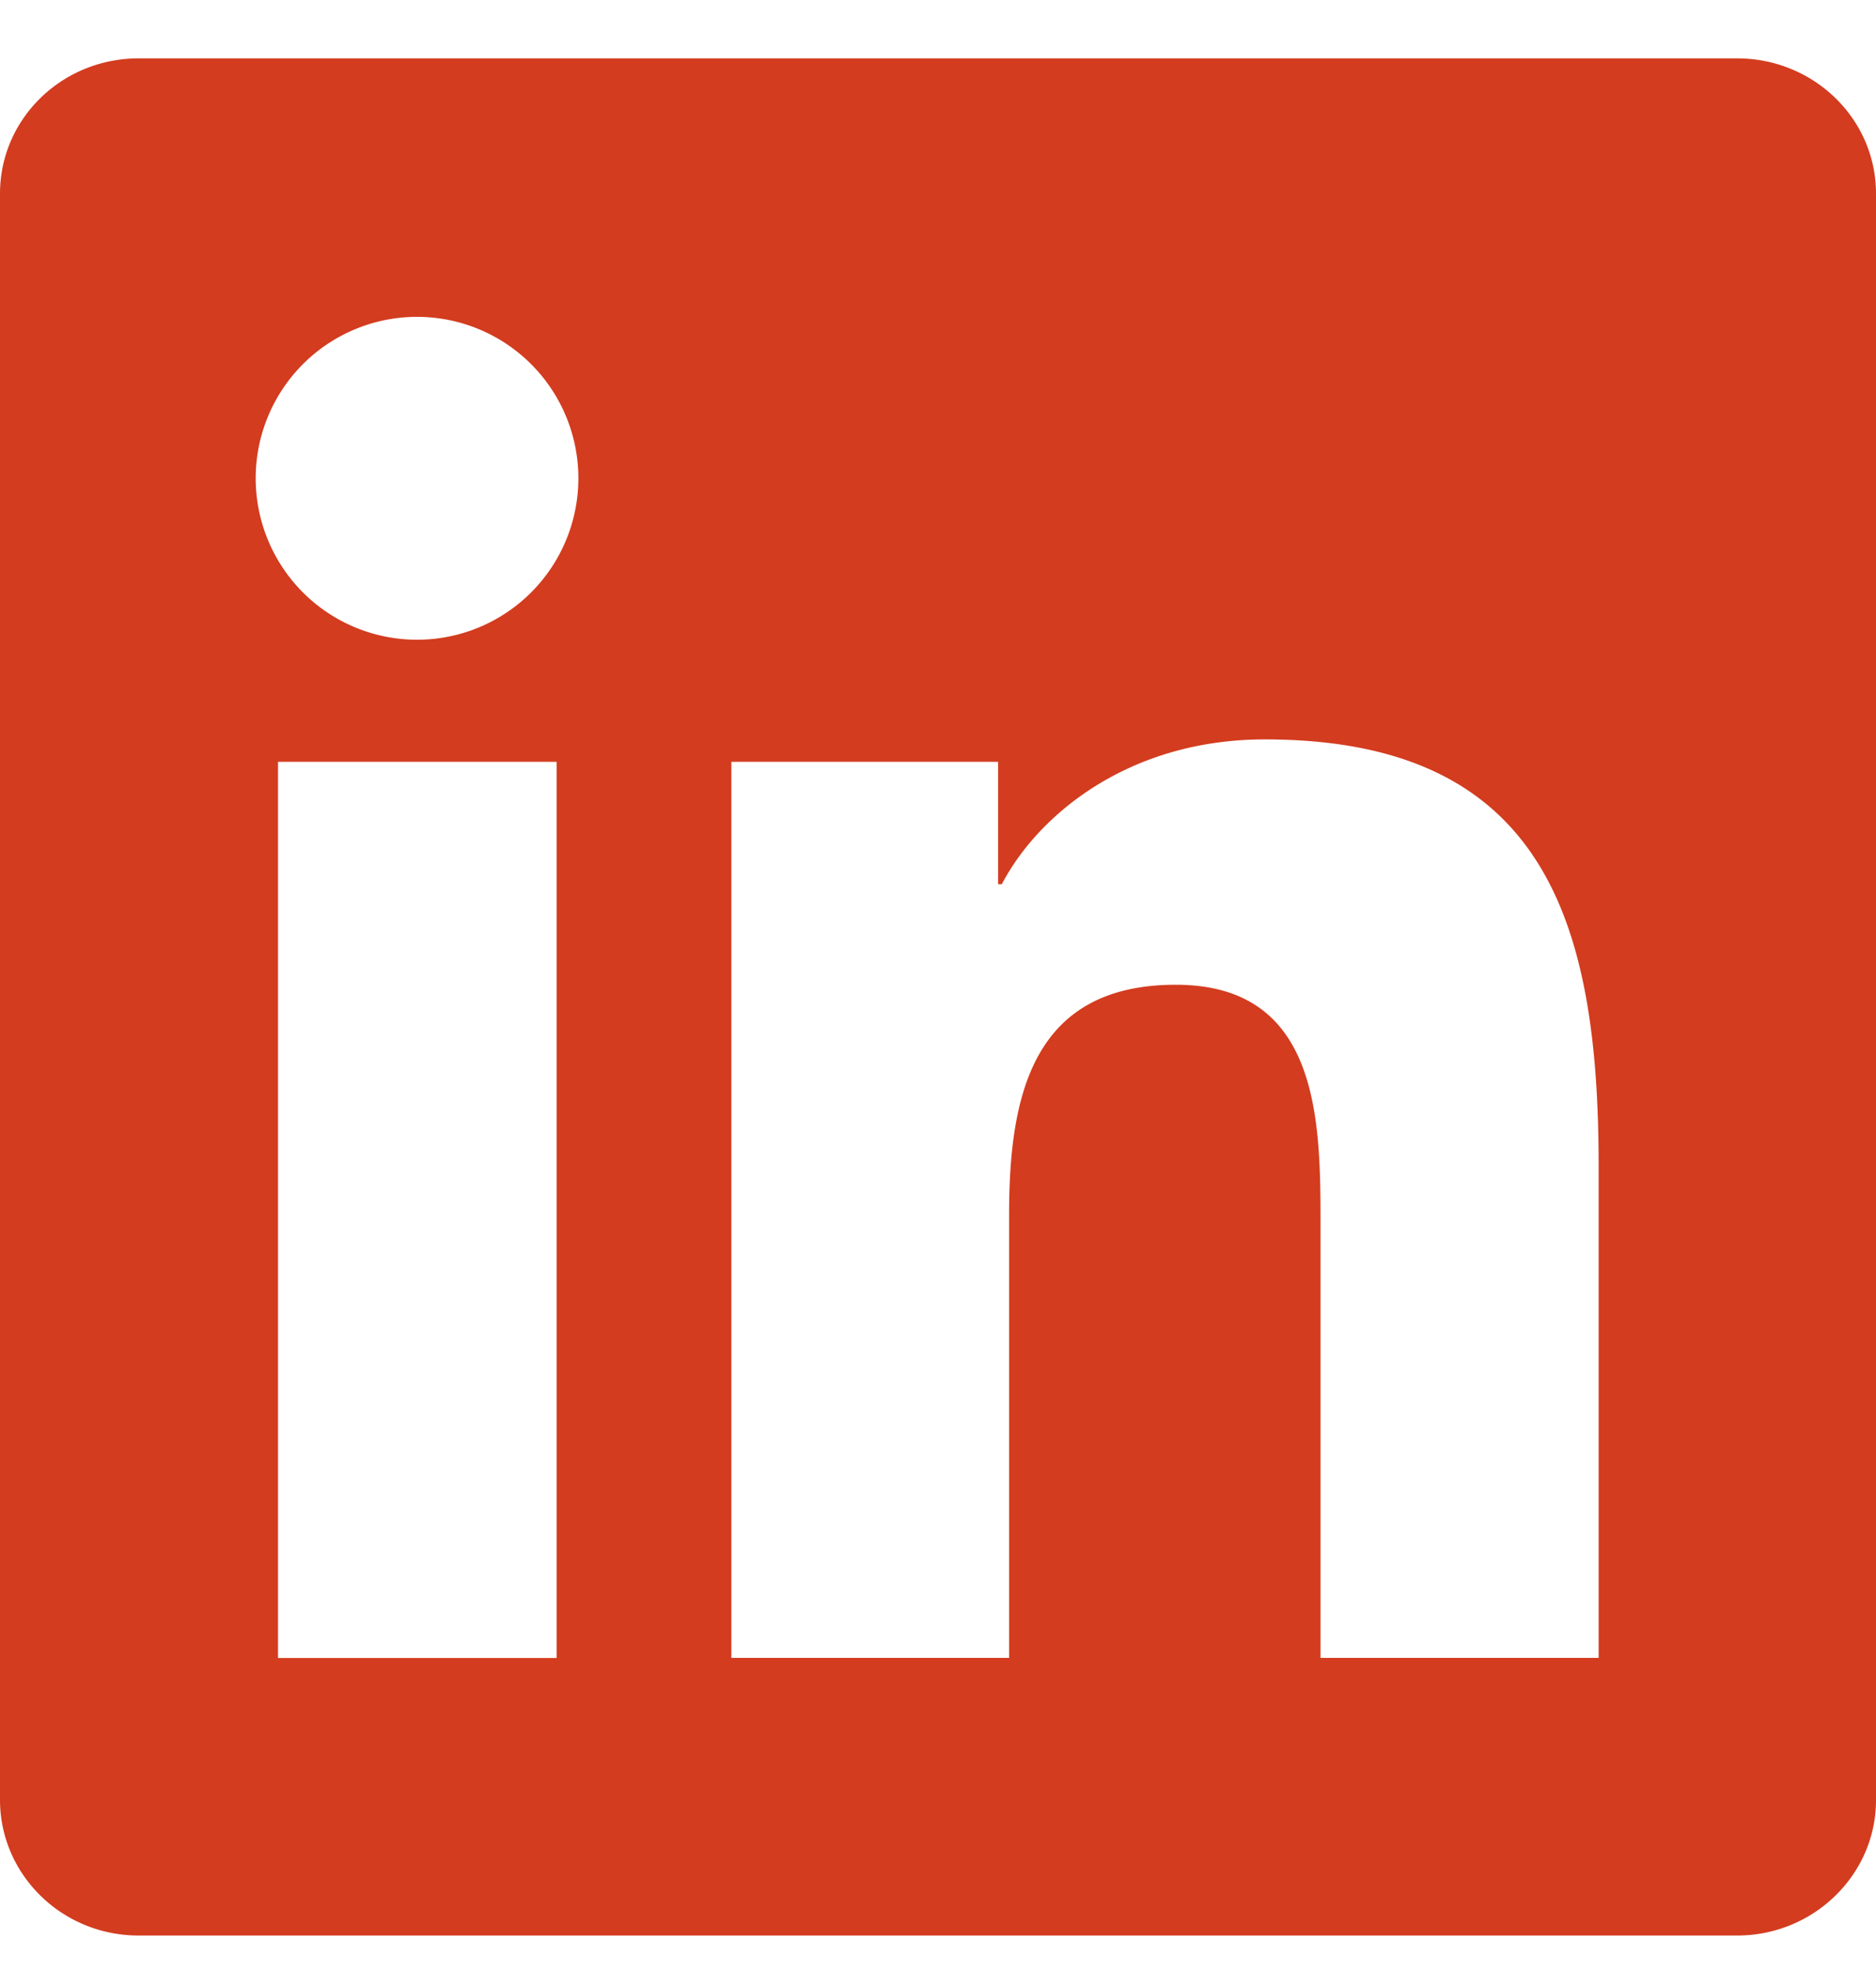 <svg xmlns="http://www.w3.org/2000/svg" width="20" height="21" fill="none"><g clip-path="url(#a)"><path fill="#D33C1F" d="M18.52.622H1.477C.66.622 0 1.266 0 2.063v17.113c0 .797.66 1.446 1.477 1.446H18.52c.816 0 1.48-.649 1.48-1.442V2.063c0-.797-.664-1.441-1.48-1.441ZM5.934 17.665h-2.97V8.117h2.97v9.546ZM4.449 6.816a1.72 1.72 0 1 1-.006-3.44 1.72 1.72 0 0 1 .006 3.44Zm12.594 10.848h-2.965v-4.641c0-1.105-.02-2.531-1.543-2.531-1.543 0-1.777 1.207-1.777 2.453v4.719H7.797V8.117h2.844v1.304h.039c.394-.75 1.363-1.543 2.804-1.543 3.004 0 3.559 1.977 3.559 4.547v5.239Z"/></g><defs><clipPath id="a"><path fill="#fff" d="M0 .622h20v20H0z"/></clipPath></defs></svg>